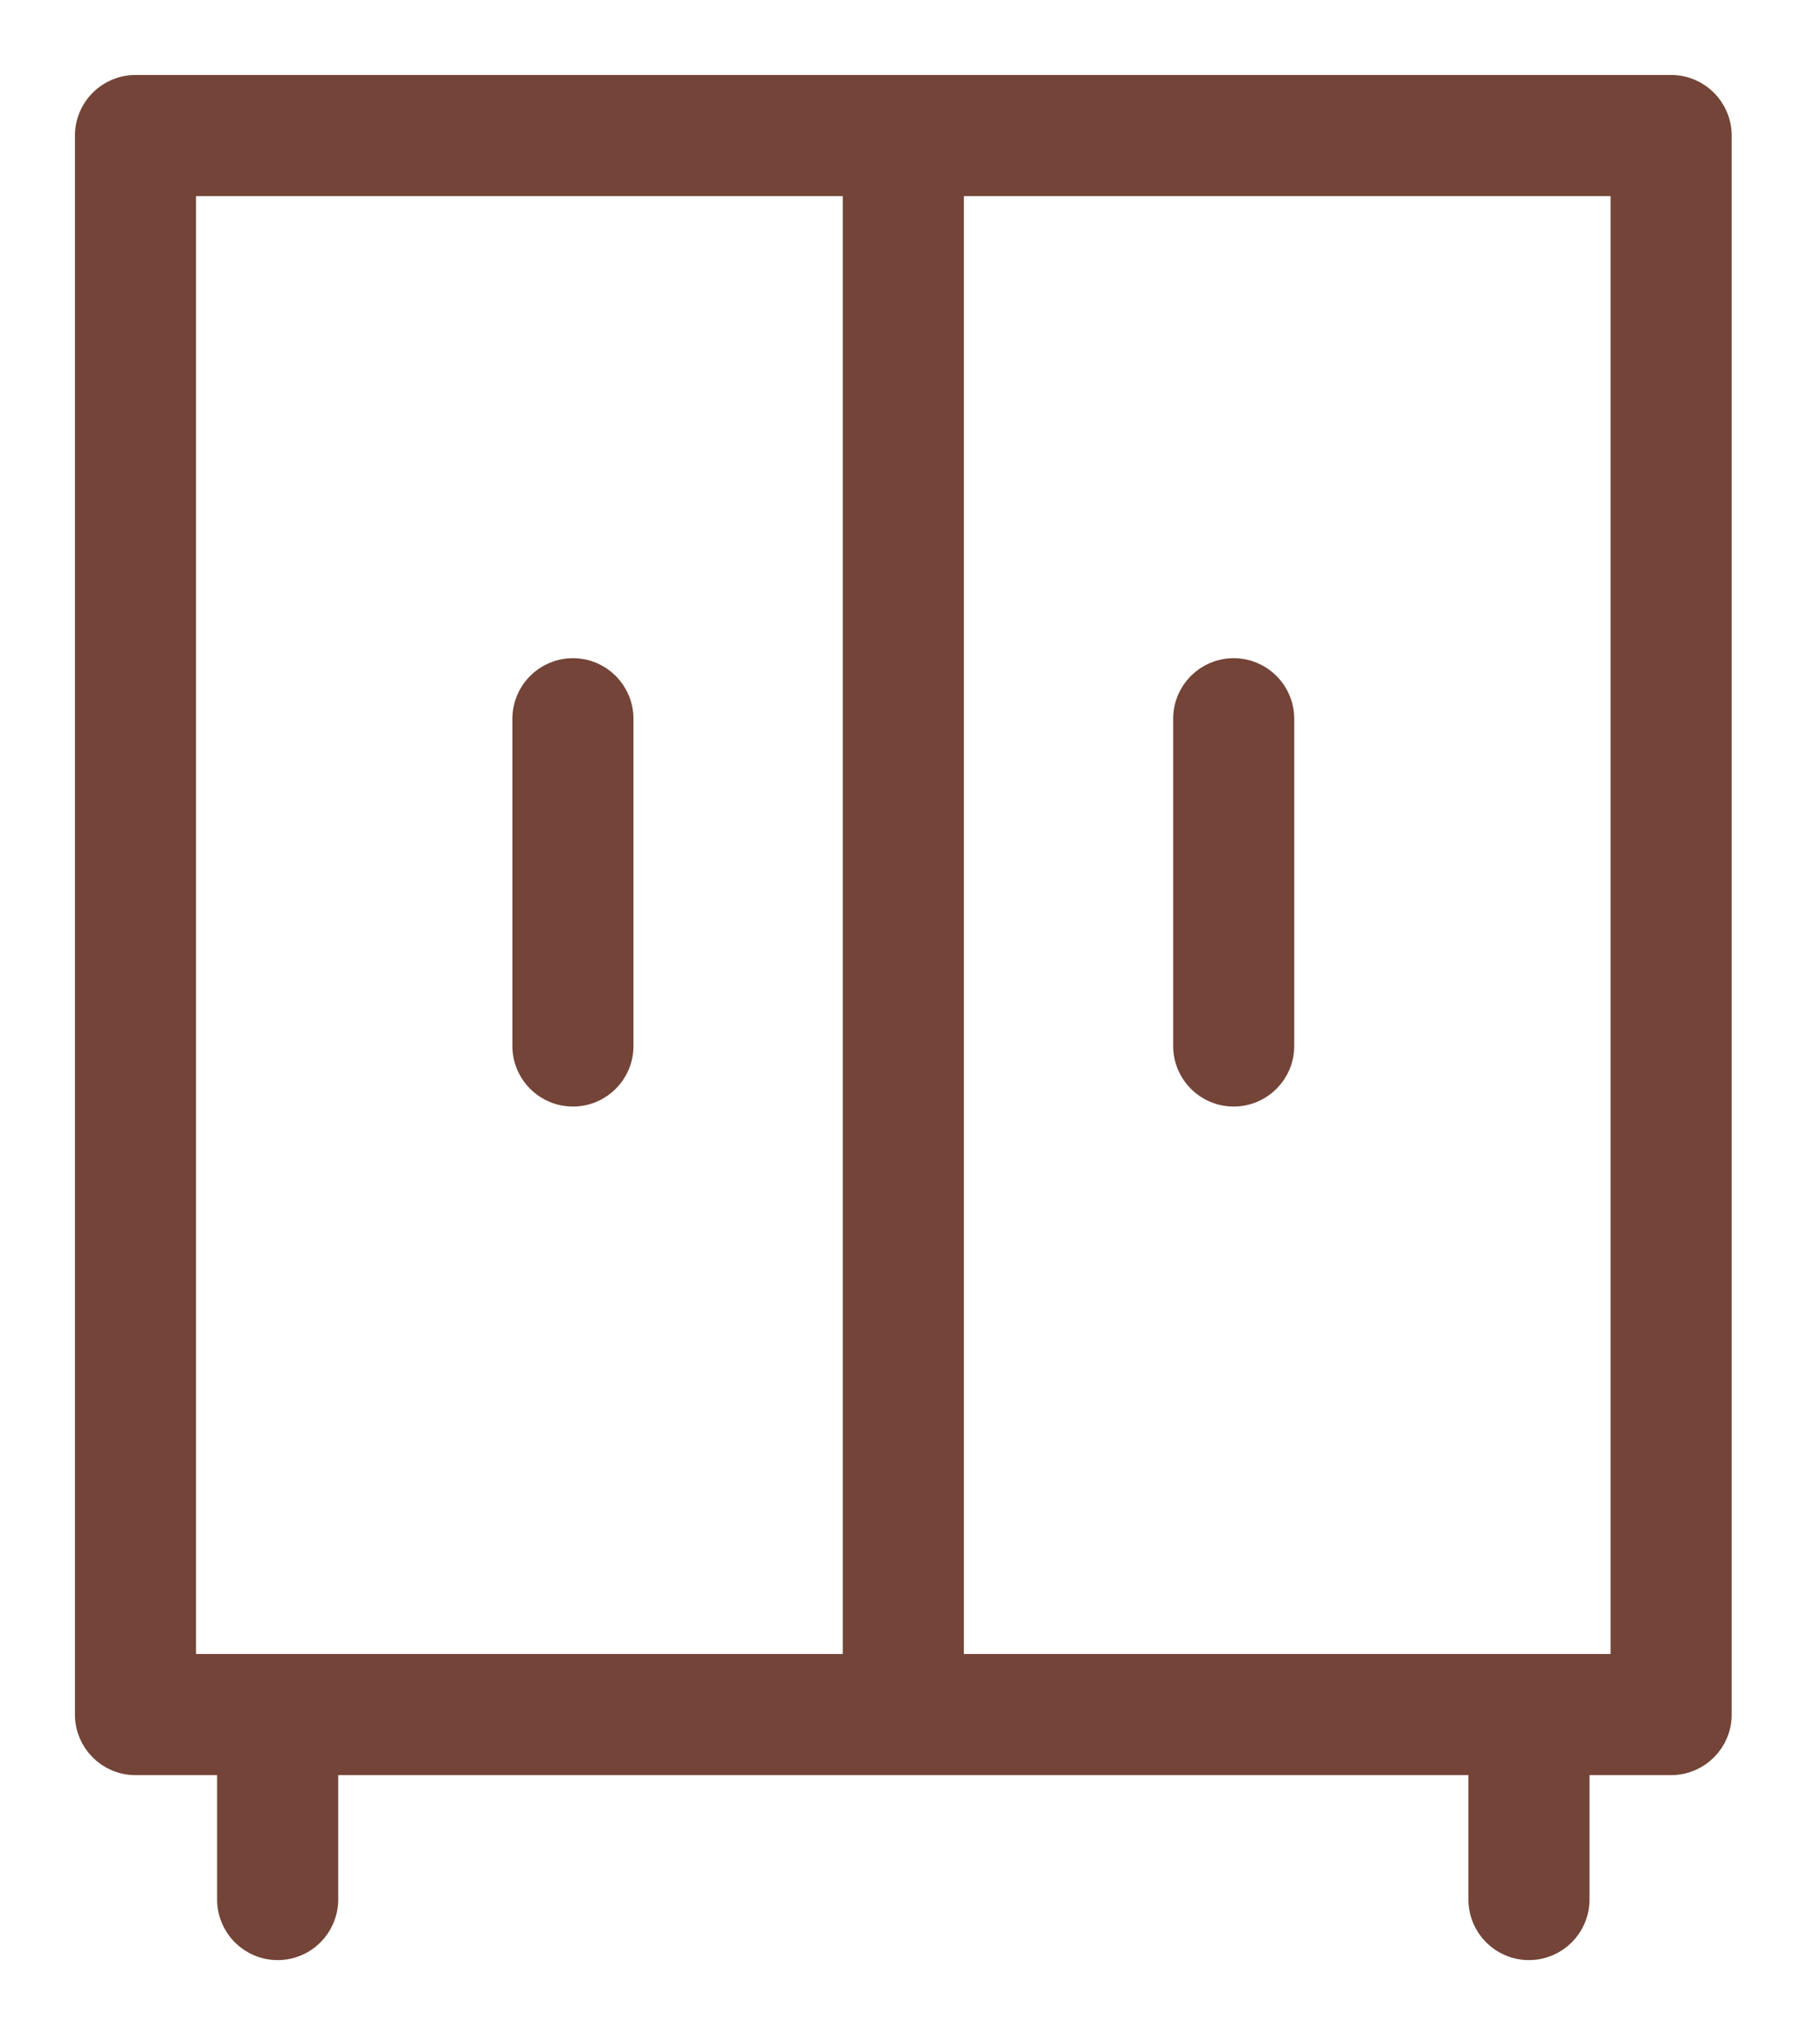 <svg width="17" height="19" viewBox="0 0 17 19" fill="none" xmlns="http://www.w3.org/2000/svg">
<path d="M11.523 10.181C11.753 10.181 11.939 9.995 11.939 9.766V6.711C11.939 6.481 11.753 6.295 11.523 6.295C11.294 6.295 11.108 6.481 11.108 6.711V9.766C11.108 9.995 11.294 10.181 11.523 10.181Z" fill="#734437" stroke="#734437" stroke-width="0.3"/>
<path d="M5.352 10.181C5.581 10.181 5.767 9.995 5.767 9.766V6.711C5.767 6.481 5.581 6.295 5.352 6.295C5.122 6.295 4.936 6.481 4.936 6.711V9.766C4.936 9.995 5.122 10.181 5.352 10.181Z" fill="#734437" stroke="#734437" stroke-width="0.3"/>
<path d="M14.281 18.15C14.511 18.15 14.697 17.964 14.697 17.734V16.423H15.609C15.839 16.423 16.025 16.237 16.025 16.008V1.266C16.025 1.036 15.839 0.85 15.609 0.85H1.266C1.036 0.85 0.85 1.036 0.85 1.266V16.008C0.85 16.237 1.036 16.423 1.266 16.423H2.178V17.734C2.178 17.964 2.364 18.15 2.594 18.15C2.823 18.15 3.009 17.964 3.009 17.734V16.423H13.866V17.734C13.866 17.964 14.052 18.15 14.281 18.15ZM15.194 15.592H8.853V1.681H15.194V15.592ZM1.681 1.681H8.022V15.592H1.681V1.681Z" fill="#734437" stroke="#734437" stroke-width="0.3"/>
</svg>

